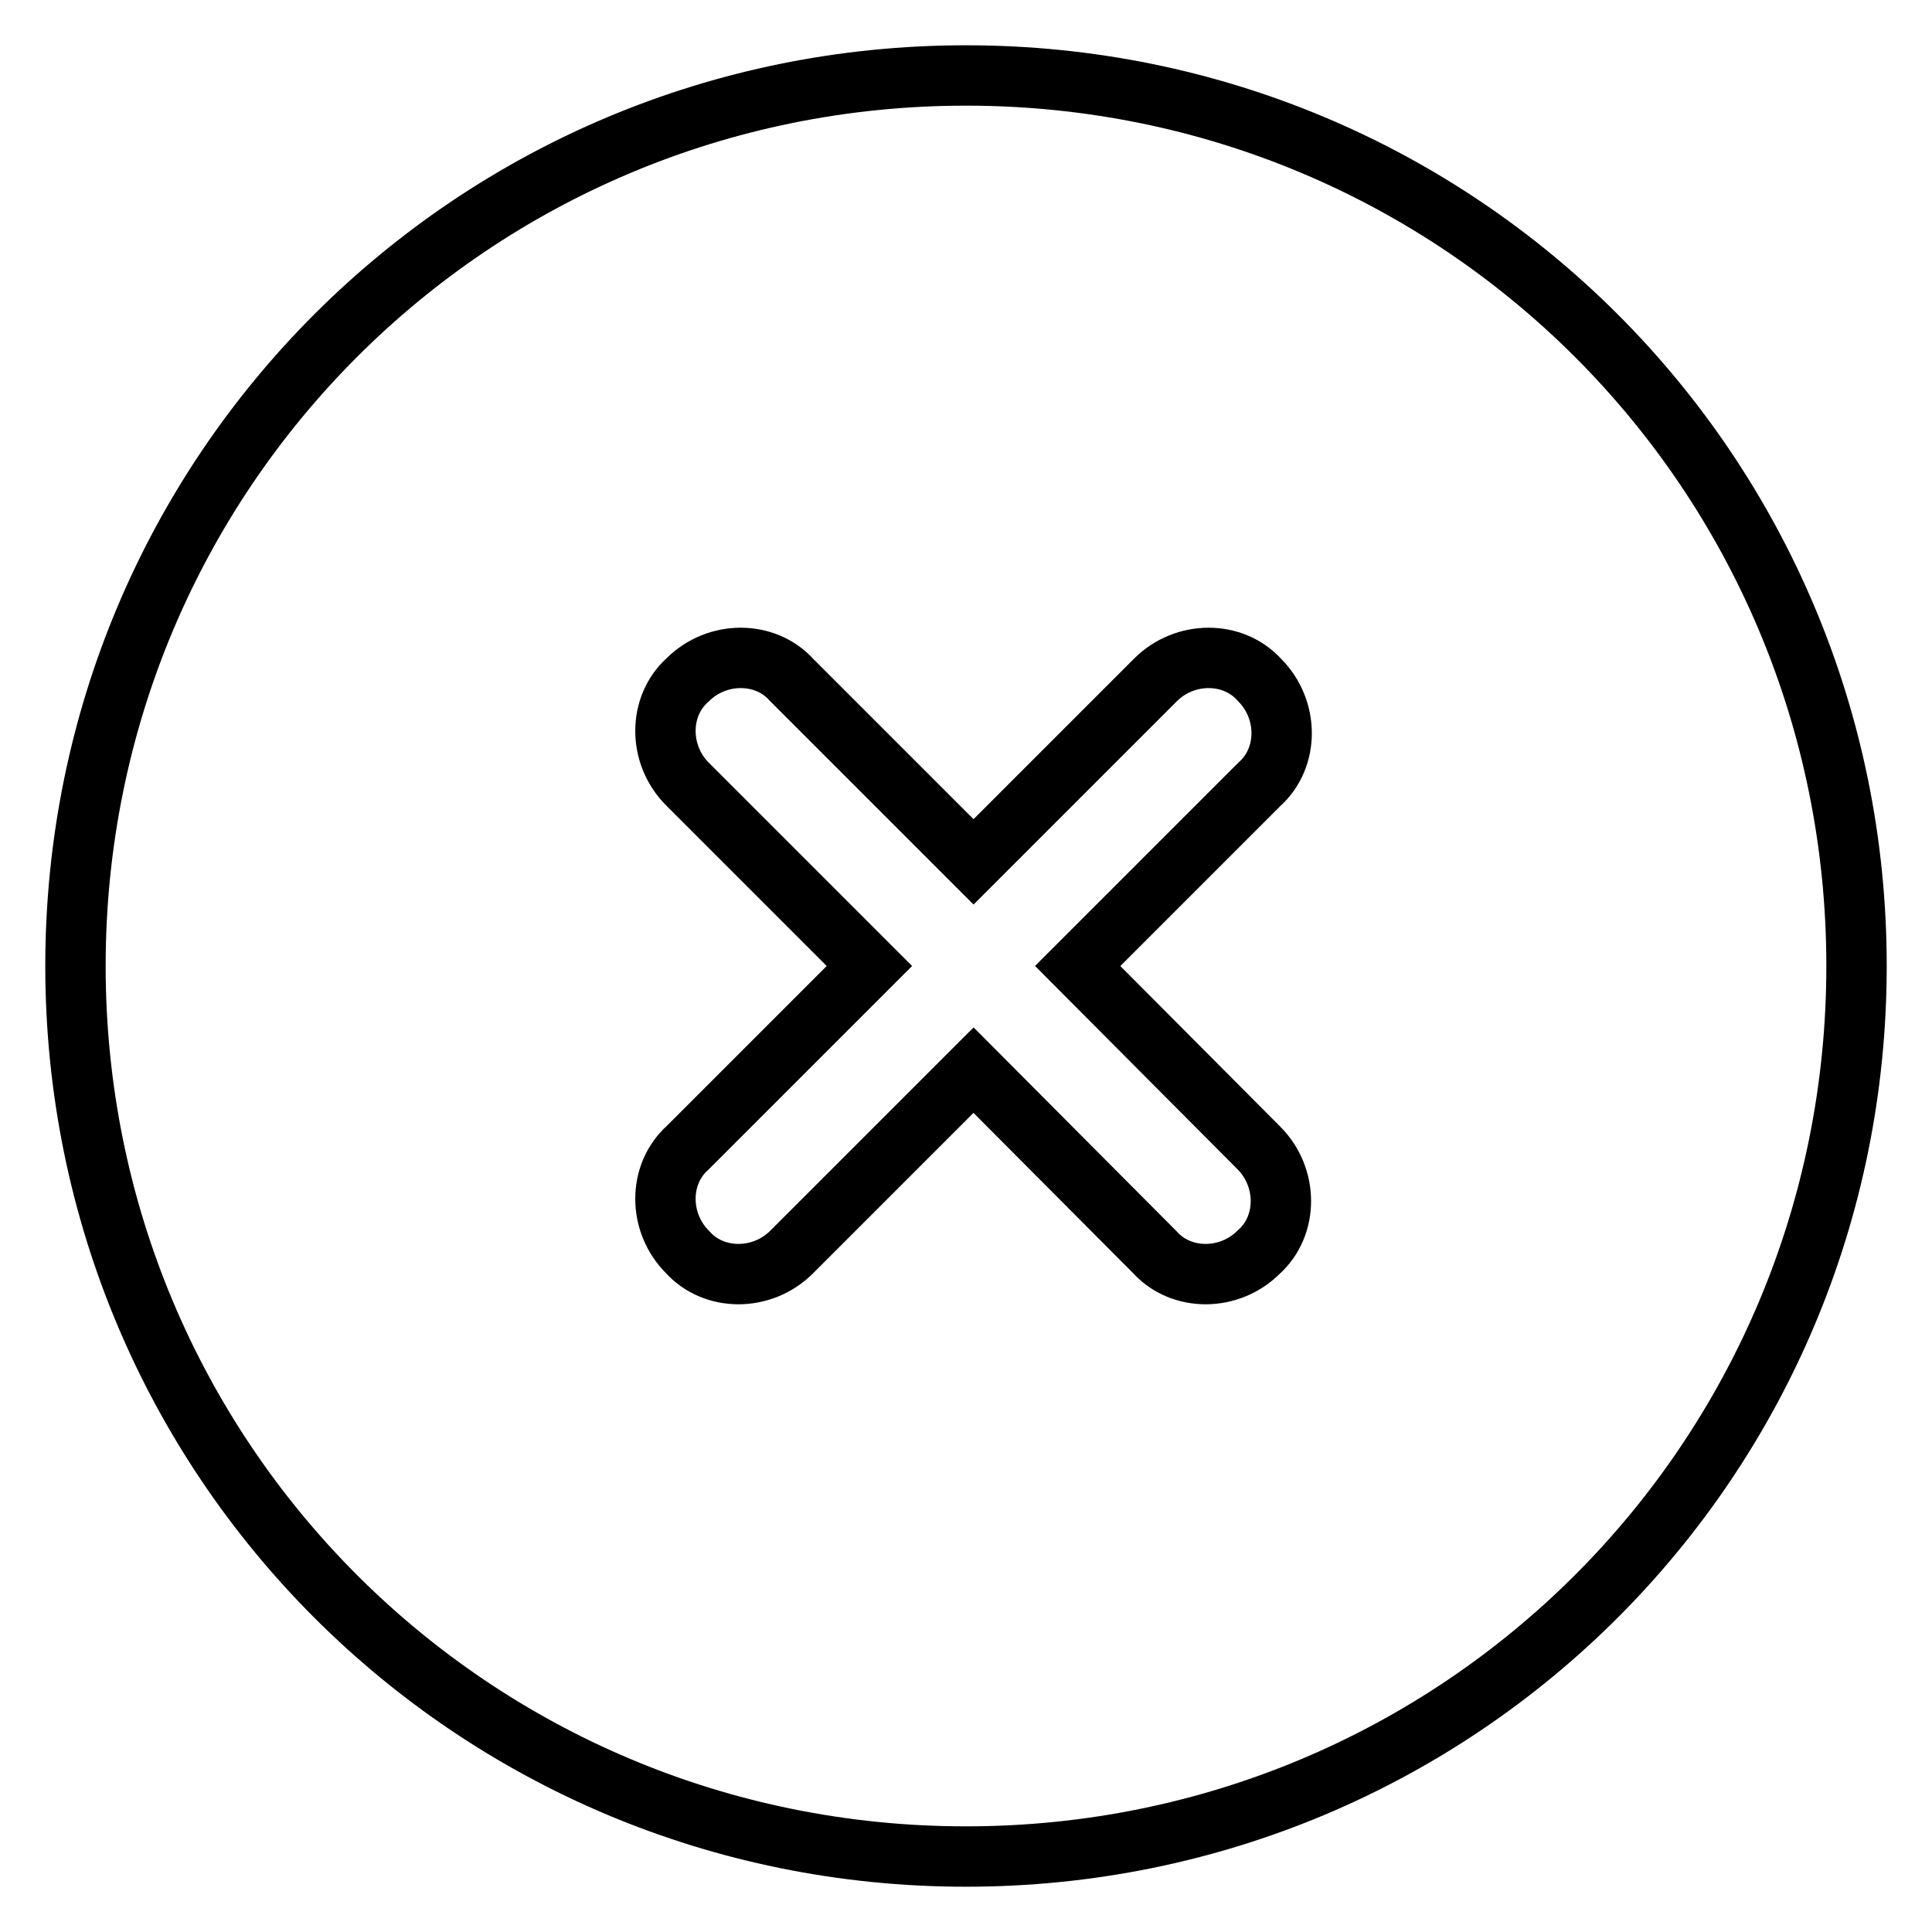 <?xml version="1.0" encoding="utf-8"?>
<!-- Svg Vector Icons : http://www.onlinewebfonts.com/icon -->
<!DOCTYPE svg PUBLIC "-//W3C//DTD SVG 1.1//EN" "http://www.w3.org/Graphics/SVG/1.1/DTD/svg11.dtd">
<svg version="1.1" xmlns="http://www.w3.org/2000/svg" xmlns:xlink="http://www.w3.org/1999/xlink" x="0px" y="0px" viewBox="0 0 256 256" enable-background="new 0 0 256 256" xml:space="preserve">
<g> <path stroke-width="8" fill-opacity="0" stroke="#000000"  d="M128,10C62.6,10,10,62.6,10,128c0,65.4,52.6,118,118,118s118-52.6,118-118C246,62.6,193.4,10,128,10z  M166.8,152.1c3.9,3.9,3.9,10.3,0,13.8c-3.9,3.9-10.3,3.9-13.8,0L129,141.8l-24.1,24.1c-3.9,3.9-10.3,3.9-13.8,0 c-3.9-3.9-3.9-10.3,0-13.8l24.1-24.1l-24.1-24.1c-3.9-3.9-3.9-10.3,0-13.8c3.9-3.9,10.3-3.9,13.8,0l24.1,24.1l24.1-24.1 c3.9-3.9,10.3-3.9,13.8,0c3.9,3.9,3.9,10.3,0,13.8L142.8,128L166.8,152.1z"/></g>
</svg>